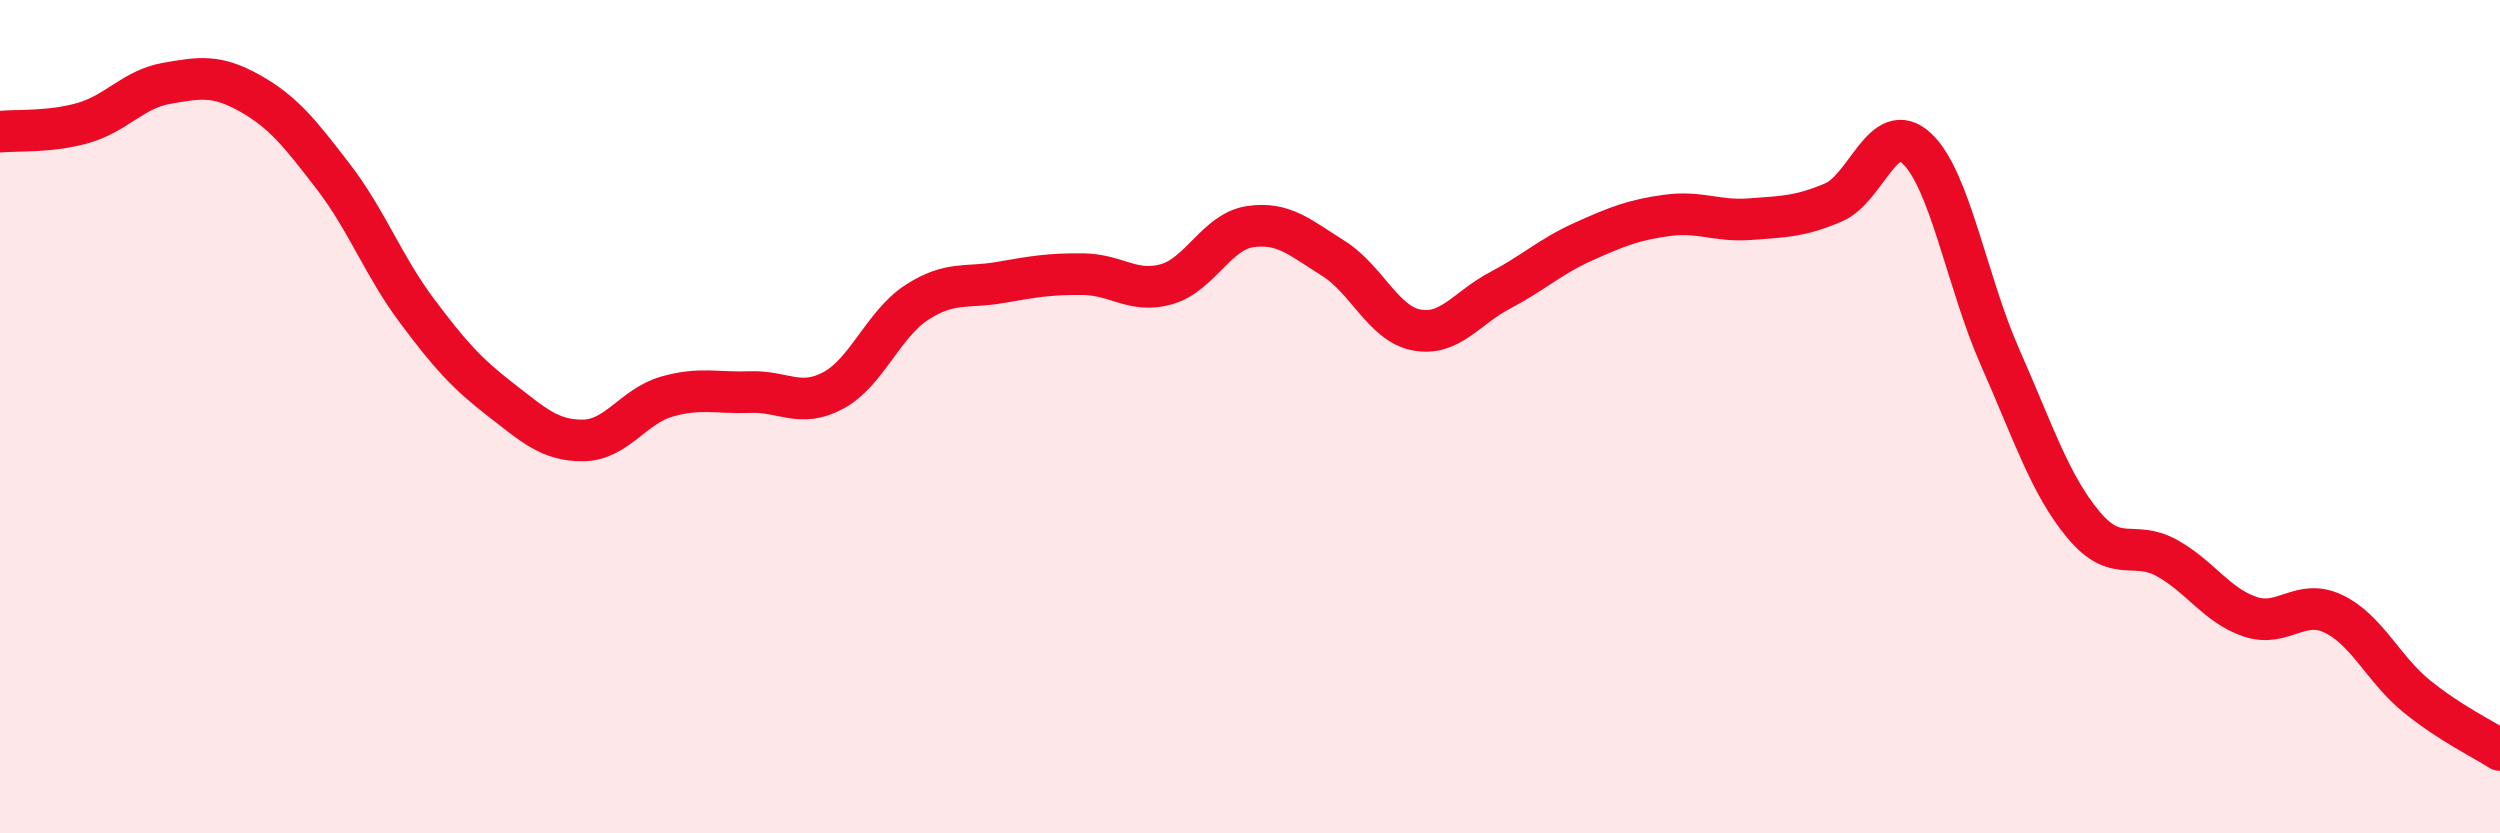 
    <svg width="60" height="20" viewBox="0 0 60 20" xmlns="http://www.w3.org/2000/svg">
      <path
        d="M 0,3.16 C 0.4,3.12 1.2,3.18 2,2.95 C 2.8,2.72 3.2,2.14 4,2 C 4.8,1.86 5.2,1.79 6,2.24 C 6.8,2.69 7.2,3.2 8,4.24 C 8.8,5.28 9.2,6.38 10,7.45 C 10.8,8.52 11.2,8.96 12,9.58 C 12.8,10.2 13.2,10.58 14,10.57 C 14.8,10.56 15.2,9.75 16,9.52 C 16.8,9.29 17.2,9.44 18,9.41 C 18.8,9.38 19.2,9.8 20,9.37 C 20.8,8.94 21.2,7.78 22,7.26 C 22.8,6.74 23.2,6.92 24,6.78 C 24.8,6.64 25.2,6.57 26,6.58 C 26.8,6.59 27.2,7.05 28,6.82 C 28.8,6.59 29.2,5.56 30,5.44 C 30.8,5.32 31.2,5.7 32,6.2 C 32.8,6.7 33.2,7.77 34,7.92 C 34.8,8.07 35.2,7.39 36,6.97 C 36.8,6.55 37.2,6.16 38,5.8 C 38.8,5.44 39.2,5.28 40,5.17 C 40.8,5.06 41.2,5.32 42,5.26 C 42.8,5.2 43.2,5.2 44,4.86 C 44.8,4.52 45.2,2.82 46,3.56 C 46.8,4.3 47.2,6.76 48,8.57 C 48.8,10.38 49.2,11.63 50,12.59 C 50.8,13.55 51.2,12.95 52,13.39 C 52.8,13.83 53.2,14.53 54,14.8 C 54.8,15.07 55.2,14.35 56,14.73 C 56.8,15.11 57.2,16.06 58,16.71 C 58.8,17.36 59.6,17.74 60,18L60 20L0 20Z"
        fill="#EB0A25"
        opacity="0.1"
        stroke-linecap="round"
        stroke-linejoin="round"
      />
      <path
        d="M 0,3.16 C 0.4,3.12 1.2,3.18 2,2.95 C 2.8,2.72 3.2,2.14 4,2 C 4.8,1.86 5.2,1.79 6,2.24 C 6.8,2.69 7.2,3.2 8,4.24 C 8.8,5.28 9.2,6.38 10,7.45 C 10.8,8.52 11.2,8.96 12,9.58 C 12.8,10.2 13.2,10.58 14,10.57 C 14.8,10.56 15.2,9.75 16,9.52 C 16.8,9.29 17.2,9.44 18,9.41 C 18.8,9.38 19.2,9.8 20,9.37 C 20.8,8.94 21.2,7.78 22,7.26 C 22.8,6.74 23.2,6.92 24,6.78 C 24.8,6.64 25.2,6.57 26,6.58 C 26.8,6.59 27.2,7.05 28,6.82 C 28.8,6.59 29.2,5.56 30,5.44 C 30.8,5.32 31.2,5.7 32,6.2 C 32.8,6.7 33.2,7.77 34,7.92 C 34.8,8.07 35.2,7.39 36,6.97 C 36.8,6.55 37.2,6.16 38,5.8 C 38.8,5.44 39.2,5.28 40,5.17 C 40.8,5.06 41.2,5.32 42,5.26 C 42.8,5.2 43.2,5.2 44,4.86 C 44.8,4.52 45.2,2.82 46,3.56 C 46.8,4.3 47.2,6.76 48,8.57 C 48.8,10.38 49.2,11.63 50,12.59 C 50.8,13.55 51.2,12.95 52,13.39 C 52.8,13.83 53.2,14.53 54,14.8 C 54.8,15.07 55.2,14.35 56,14.73 C 56.8,15.11 57.2,16.06 58,16.71 C 58.8,17.36 59.6,17.74 60,18"
        stroke="#EB0A25"
        stroke-width="1"
        fill="none"
        stroke-linecap="round"
        stroke-linejoin="round"
      />
    </svg>
  